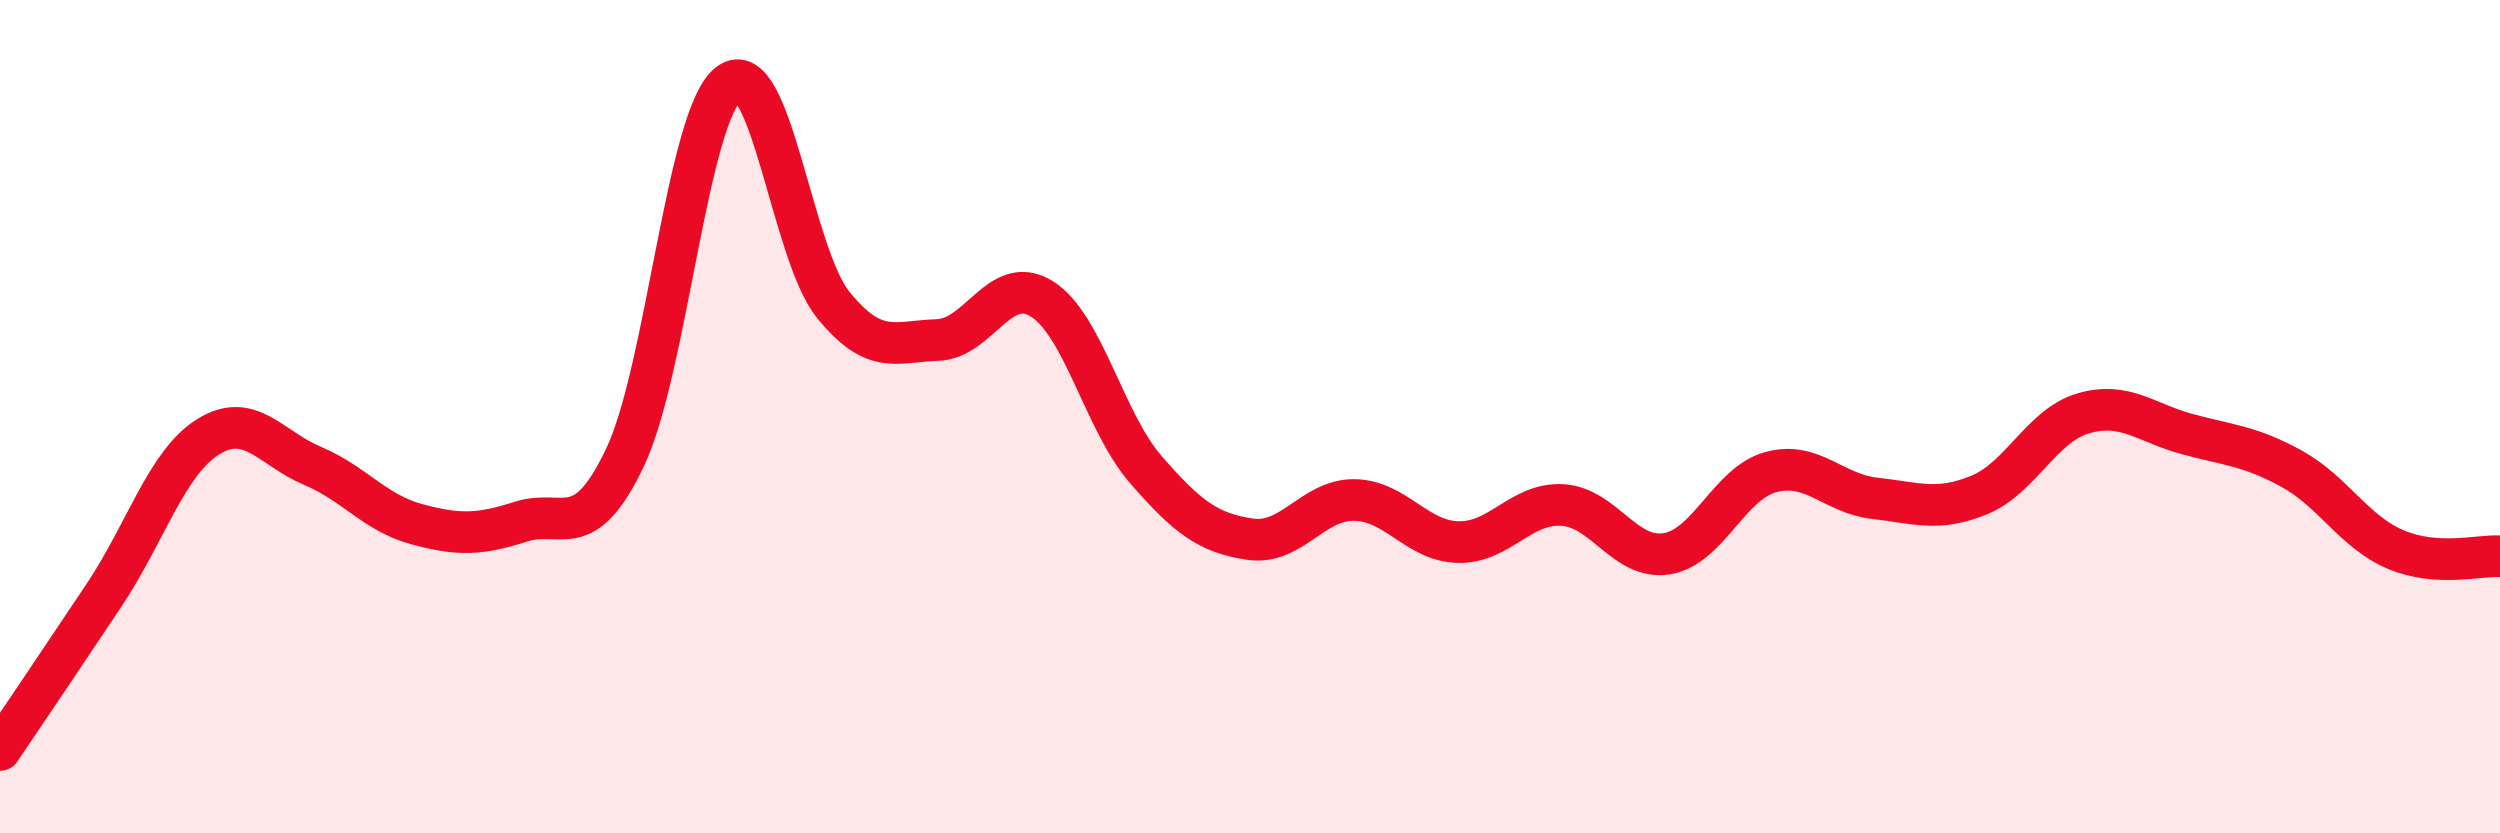
    <svg width="60" height="20" viewBox="0 0 60 20" xmlns="http://www.w3.org/2000/svg">
      <path
        d="M 0,18 C 0.5,17.26 1.5,15.78 2.5,14.28 C 3.5,12.78 4,11.1 5,10.48 C 6,9.86 6.5,10.76 7.5,11.18 C 8.5,11.6 9,12.31 10,12.58 C 11,12.85 11.5,12.84 12.5,12.52 C 13.5,12.2 14,13.08 15,10.98 C 16,8.88 16.5,2.73 17.5,2 C 18.5,1.27 19,6.09 20,7.32 C 21,8.55 21.5,8.19 22.5,8.16 C 23.5,8.13 24,6.55 25,7.17 C 26,7.79 26.5,10.12 27.5,11.27 C 28.5,12.42 29,12.79 30,12.94 C 31,13.09 31.5,11.99 32.5,12 C 33.5,12.01 34,12.99 35,13.01 C 36,13.03 36.5,12.06 37.5,12.12 C 38.5,12.18 39,13.45 40,13.29 C 41,13.13 41.5,11.6 42.5,11.33 C 43.5,11.06 44,11.85 45,11.96 C 46,12.07 46.5,12.29 47.5,11.88 C 48.5,11.47 49,10.21 50,9.92 C 51,9.63 51.5,10.15 52.5,10.42 C 53.5,10.69 54,10.7 55,11.25 C 56,11.8 56.5,12.77 57.5,13.19 C 58.5,13.61 59.5,13.32 60,13.35L60 20L0 20Z"
        fill="#EB0A25"
        opacity="0.1"
        stroke-linecap="round"
        stroke-linejoin="round"
      />
      <path
        d="M 0,18 C 0.5,17.26 1.5,15.78 2.5,14.28 C 3.5,12.78 4,11.1 5,10.48 C 6,9.86 6.5,10.76 7.5,11.18 C 8.5,11.6 9,12.31 10,12.58 C 11,12.85 11.5,12.84 12.5,12.52 C 13.5,12.2 14,13.08 15,10.98 C 16,8.88 16.5,2.73 17.5,2 C 18.5,1.27 19,6.09 20,7.32 C 21,8.55 21.5,8.19 22.5,8.16 C 23.5,8.13 24,6.55 25,7.17 C 26,7.79 26.5,10.12 27.5,11.27 C 28.5,12.42 29,12.79 30,12.94 C 31,13.09 31.5,11.99 32.5,12 C 33.5,12.01 34,12.99 35,13.01 C 36,13.03 36.5,12.06 37.5,12.12 C 38.5,12.18 39,13.45 40,13.29 C 41,13.13 41.5,11.6 42.5,11.33 C 43.5,11.06 44,11.85 45,11.96 C 46,12.07 46.5,12.29 47.5,11.88 C 48.5,11.47 49,10.21 50,9.92 C 51,9.63 51.5,10.15 52.5,10.42 C 53.5,10.69 54,10.7 55,11.25 C 56,11.8 56.5,12.77 57.5,13.19 C 58.5,13.61 59.5,13.32 60,13.35"
        stroke="#EB0A25"
        stroke-width="1"
        fill="none"
        stroke-linecap="round"
        stroke-linejoin="round"
      />
    </svg>
  